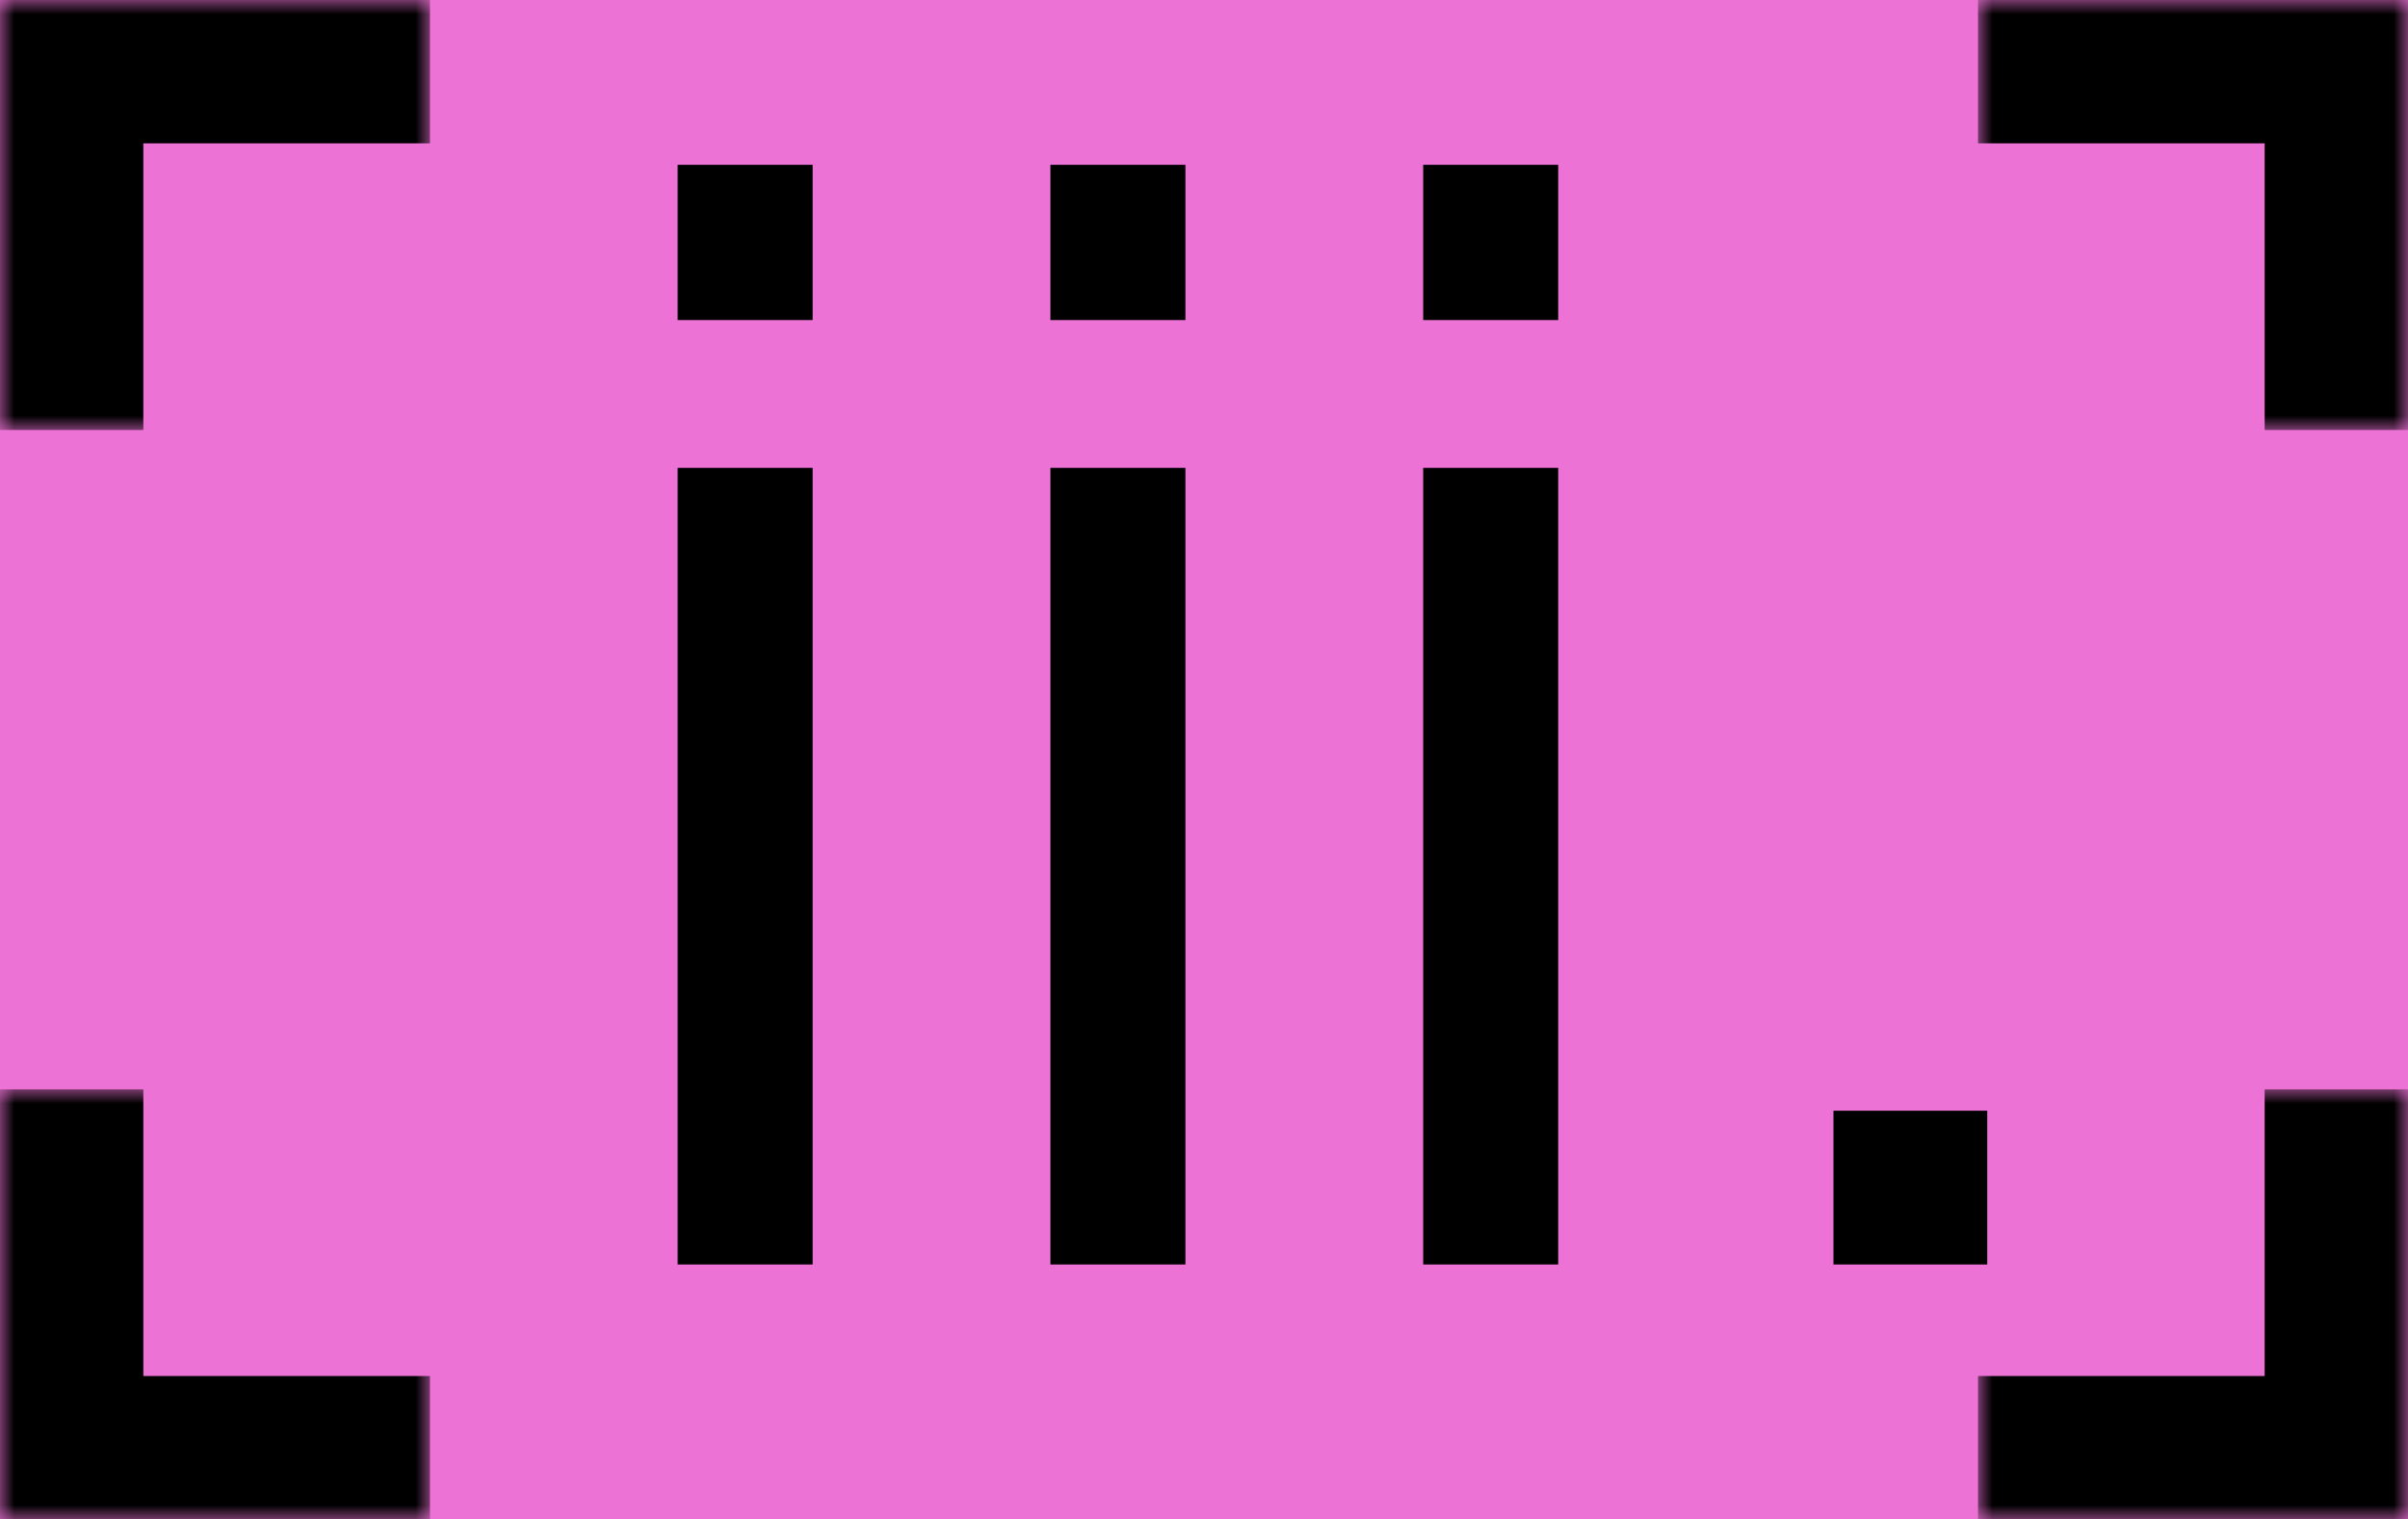 <?xml version="1.0" encoding="UTF-8"?> <svg xmlns="http://www.w3.org/2000/svg" width="84" height="53" viewBox="0 0 84 53" fill="none"><rect width="84" height="53" fill="#EC72D5"></rect><mask id="path-1-inside-1_316_79" fill="white"><path d="M84 0L84 15L69 15L69 -6.55671e-07L84 0Z"></path></mask><path d="M84 0L89 2.18557e-07L89 -5L84 -5L84 0ZM84 0L79 -2.18557e-07L79 15L84 15L89 15L89 2.18557e-07L84 0ZM69 -6.55671e-07L69 5L84 5L84 0L84 -5L69 -5L69 -6.55671e-07Z" fill="black" mask="url(#path-1-inside-1_316_79)"></path><mask id="path-3-inside-2_316_79" fill="white"><path d="M84 53L84 38L69 38L69 53L84 53Z"></path></mask><path d="M84 53L89 53L89 58L84 58L84 53ZM84 53L79 53L79 38L84 38L89 38L89 53L84 53ZM69 53L69 48L84 48L84 53L84 58L69 58L69 53Z" fill="black" mask="url(#path-3-inside-2_316_79)"></path><mask id="path-5-inside-3_316_79" fill="white"><path d="M0 0H15V15H0V0Z"></path></mask><path d="M0 0V-5H-5V0H0ZM0 0V5H15V0V-5H0V0ZM0 15H5V0H0H-5V15H0Z" fill="black" mask="url(#path-5-inside-3_316_79)"></path><mask id="path-7-inside-4_316_79" fill="white"><path d="M0 53H15V38H0V53Z"></path></mask><path d="M0 53V58H-5V53H0ZM0 53V48H15V53V58H0V53ZM0 38H5V53H0H-5V38H0Z" fill="black" mask="url(#path-7-inside-4_316_79)"></path><path d="M23.638 11.165V5.749H28.348V11.165H23.638ZM23.638 44.109V16.32H28.348V44.109H23.638ZM36.642 11.165V5.749H41.352V11.165H36.642ZM36.642 44.109V16.32H41.352V44.109H36.642ZM49.646 11.165V5.749H54.356V11.165H49.646ZM49.646 44.109V16.32H54.356V44.109H49.646ZM63.958 44.109V38.745H69.322V44.109H63.958Z" fill="black"></path></svg> 